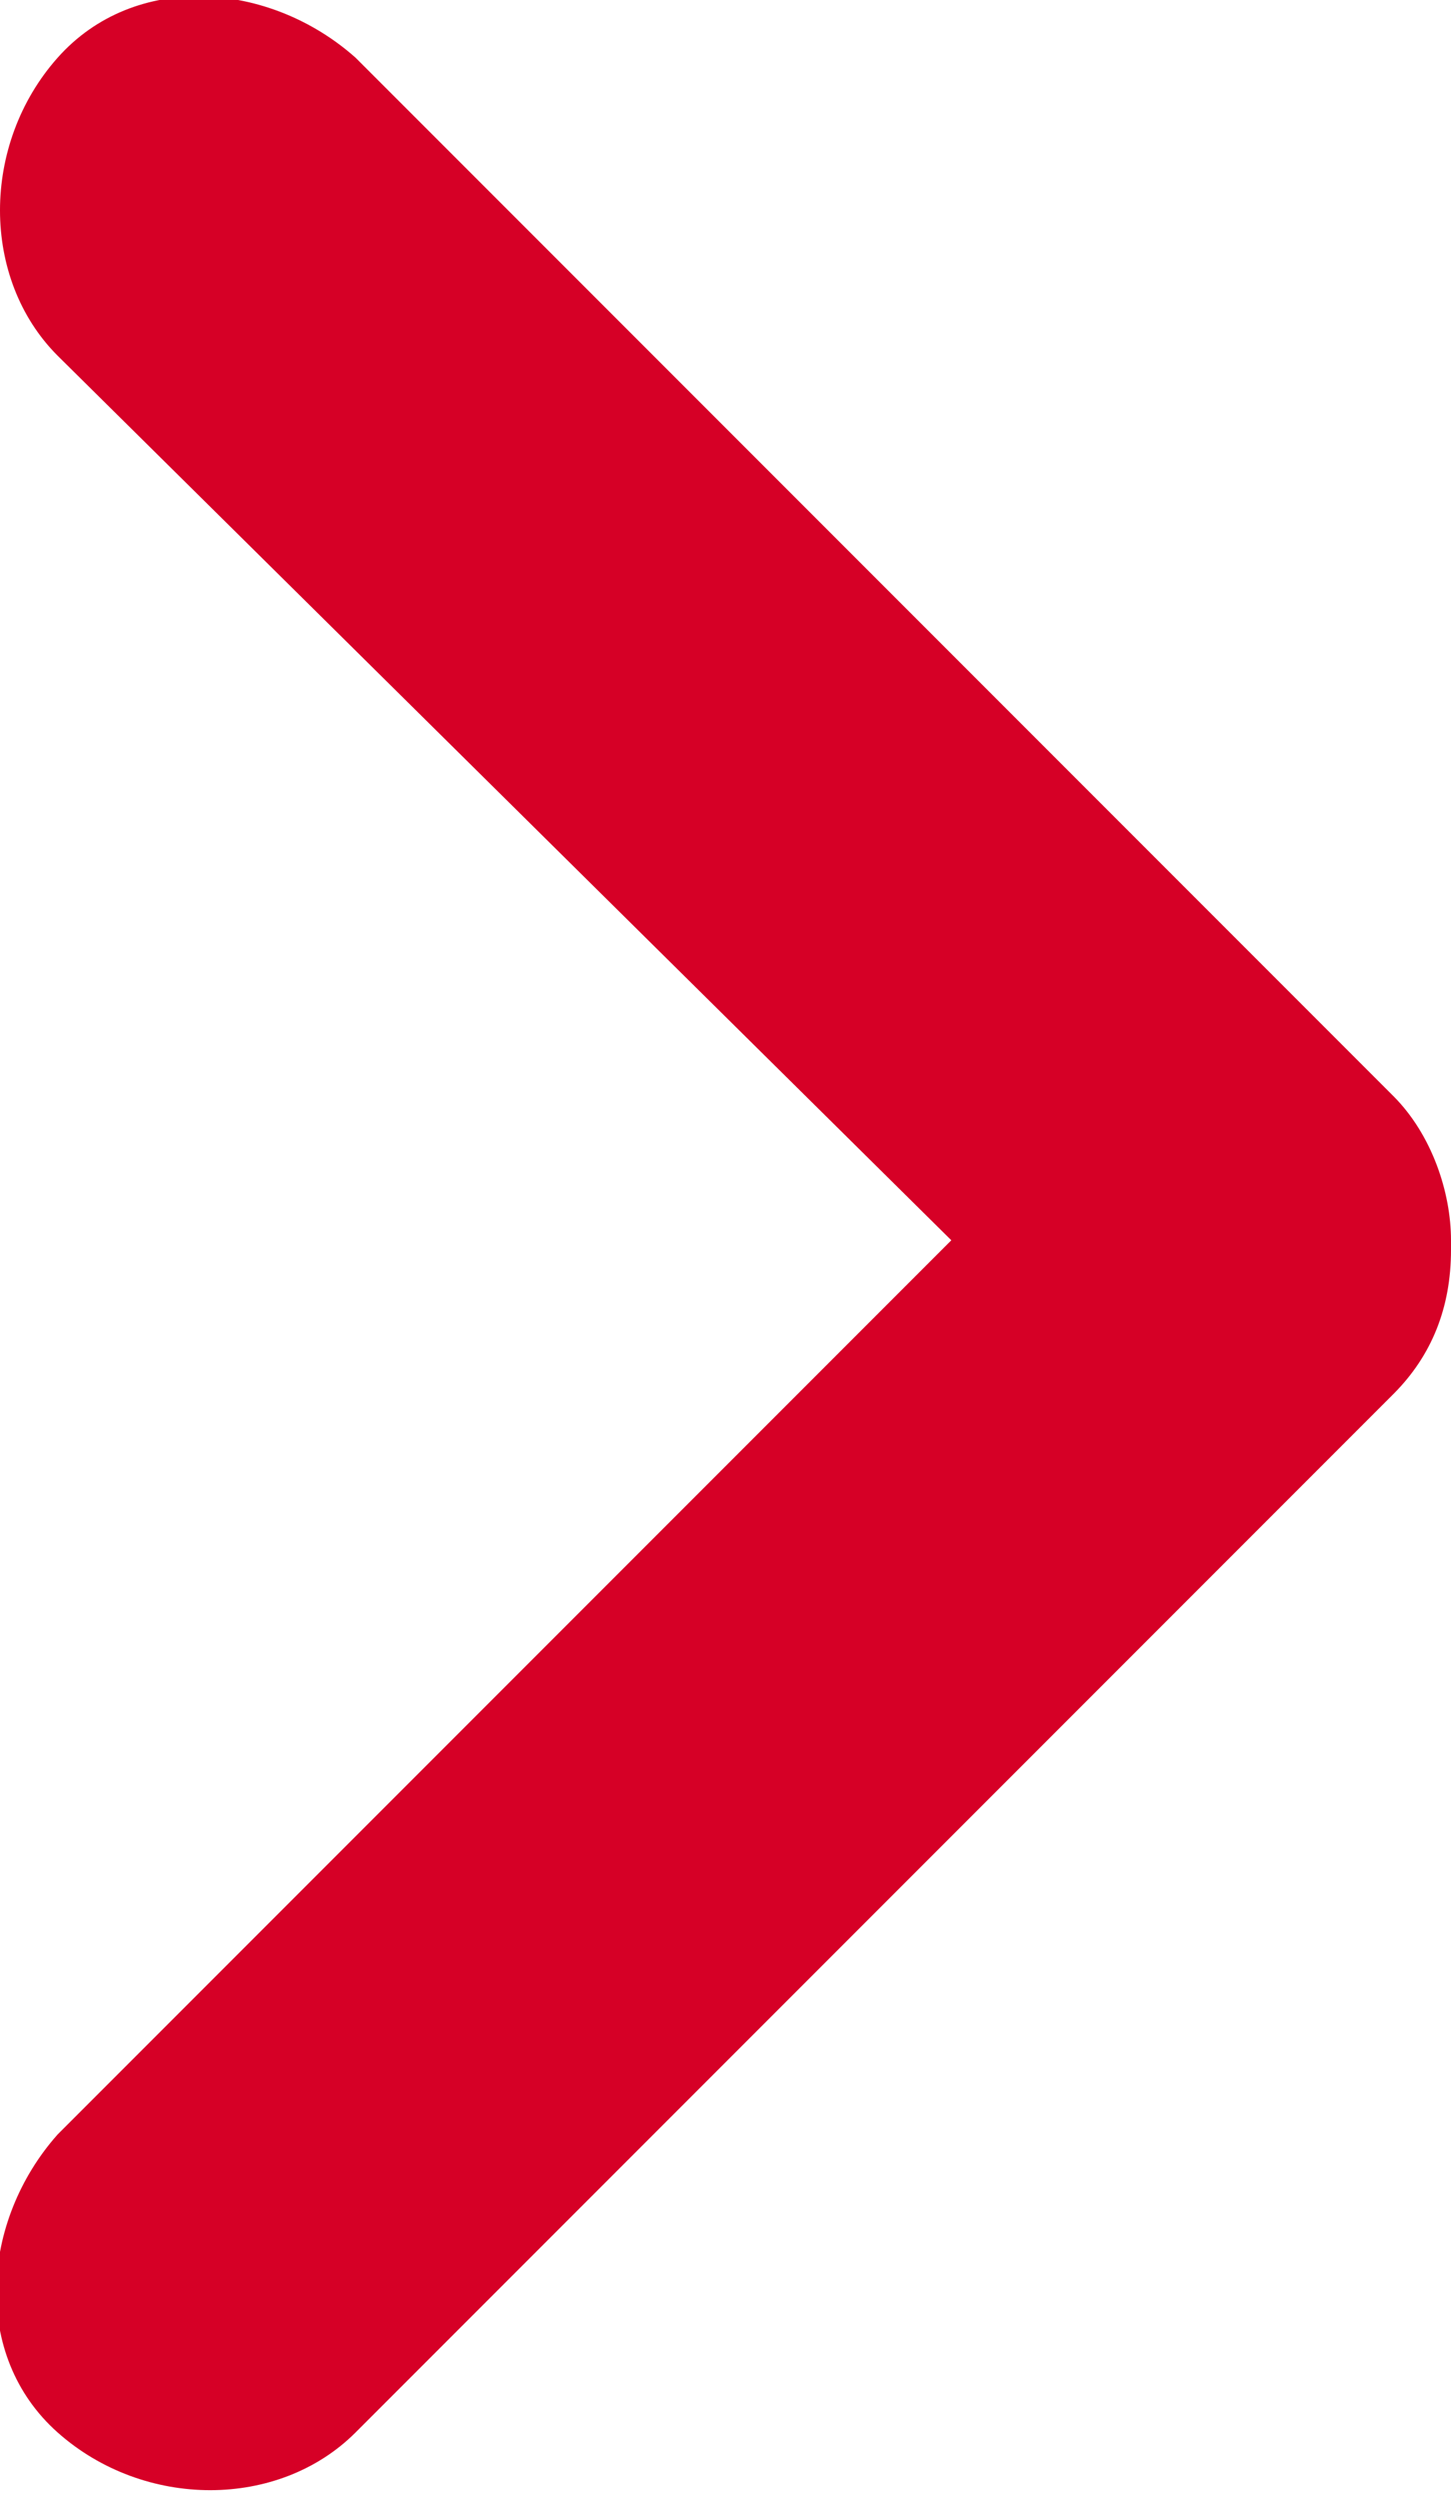<?xml version="1.0" encoding="UTF-8"?>
<svg id="Capa_1" xmlns="http://www.w3.org/2000/svg" version="1.1" viewBox="0 0 15.1 26">
  <!-- Generator: Adobe Illustrator 29.0.1, SVG Export Plug-In . SVG Version: 2.1.0 Build 192)  -->
  <defs>
    <style>
      .st0 {
        fill: #d60026;
      }
    </style>
  </defs>
  <path class="st0" d="M15.1,13c0,.6-.2,1.1-.6,1.5L3.7,25.3c-.8.8-2.2.8-3.1,0s-.8-2.2,0-3.1l9.3-9.3L.6,3.7c-.8-.8-.8-2.2,0-3.1s2.2-.8,3.1,0l10.8,10.8c.4.4.6,1,.6,1.5Z"/>
</svg>